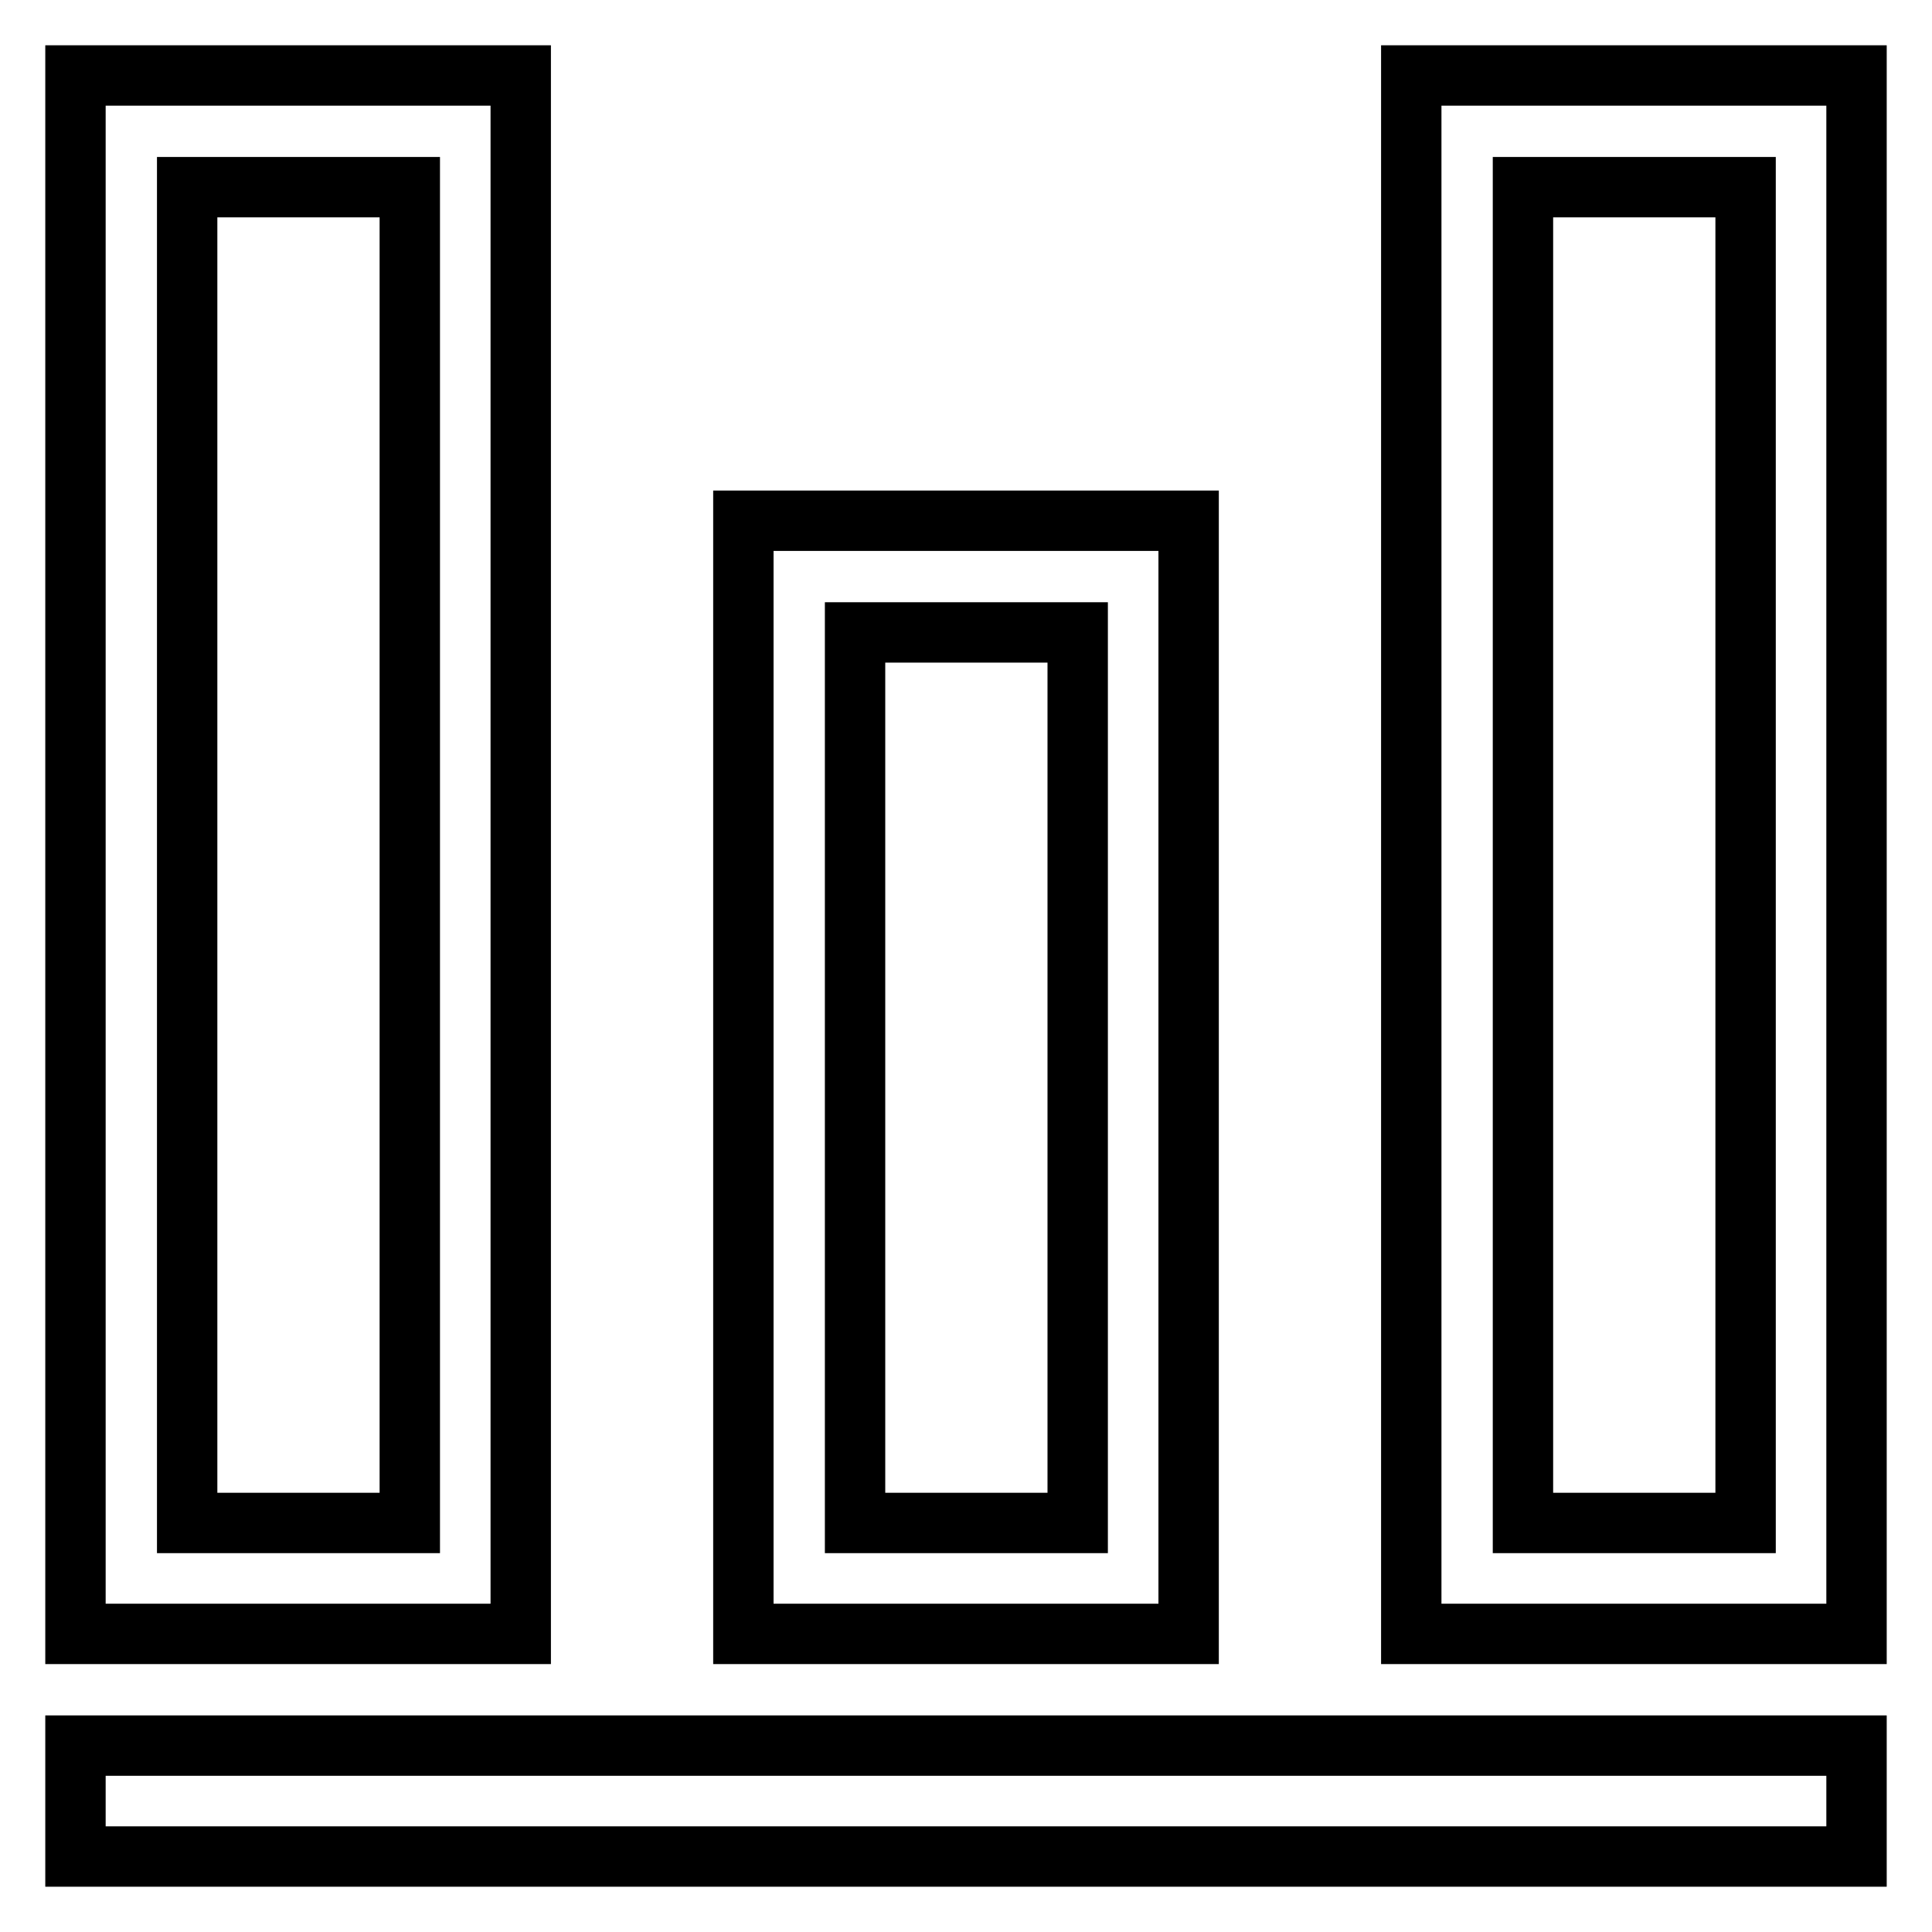 <?xml version="1.0" encoding="utf-8"?>
<!-- Svg Vector Icons : http://www.onlinewebfonts.com/icon -->
<!DOCTYPE svg PUBLIC "-//W3C//DTD SVG 1.1//EN" "http://www.w3.org/Graphics/SVG/1.1/DTD/svg11.dtd">
<svg version="1.1" xmlns="http://www.w3.org/2000/svg" xmlns:xlink="http://www.w3.org/1999/xlink" x="0px" y="0px" viewBox="0 0 256 256" enable-background="new 0 0 256 256" xml:space="preserve">
<g> <path stroke-width="8" fill-opacity="0" stroke="#000000"  d="M10,231.3h236V246H10L10,231.3z M69,216.5V10H10v206.5H69L69,216.5z M24.8,24.8h29.5v177H24.8V24.8z  M157.5,216.5V69h-59v147.5H157.5L157.5,216.5z M113.3,83.8h29.5v118h-29.5L113.3,83.8L113.3,83.8z M246,216.5V10h-59v206.5H246 L246,216.5z M201.8,24.8h29.5v177h-29.5V24.8z"/></g>
</svg>